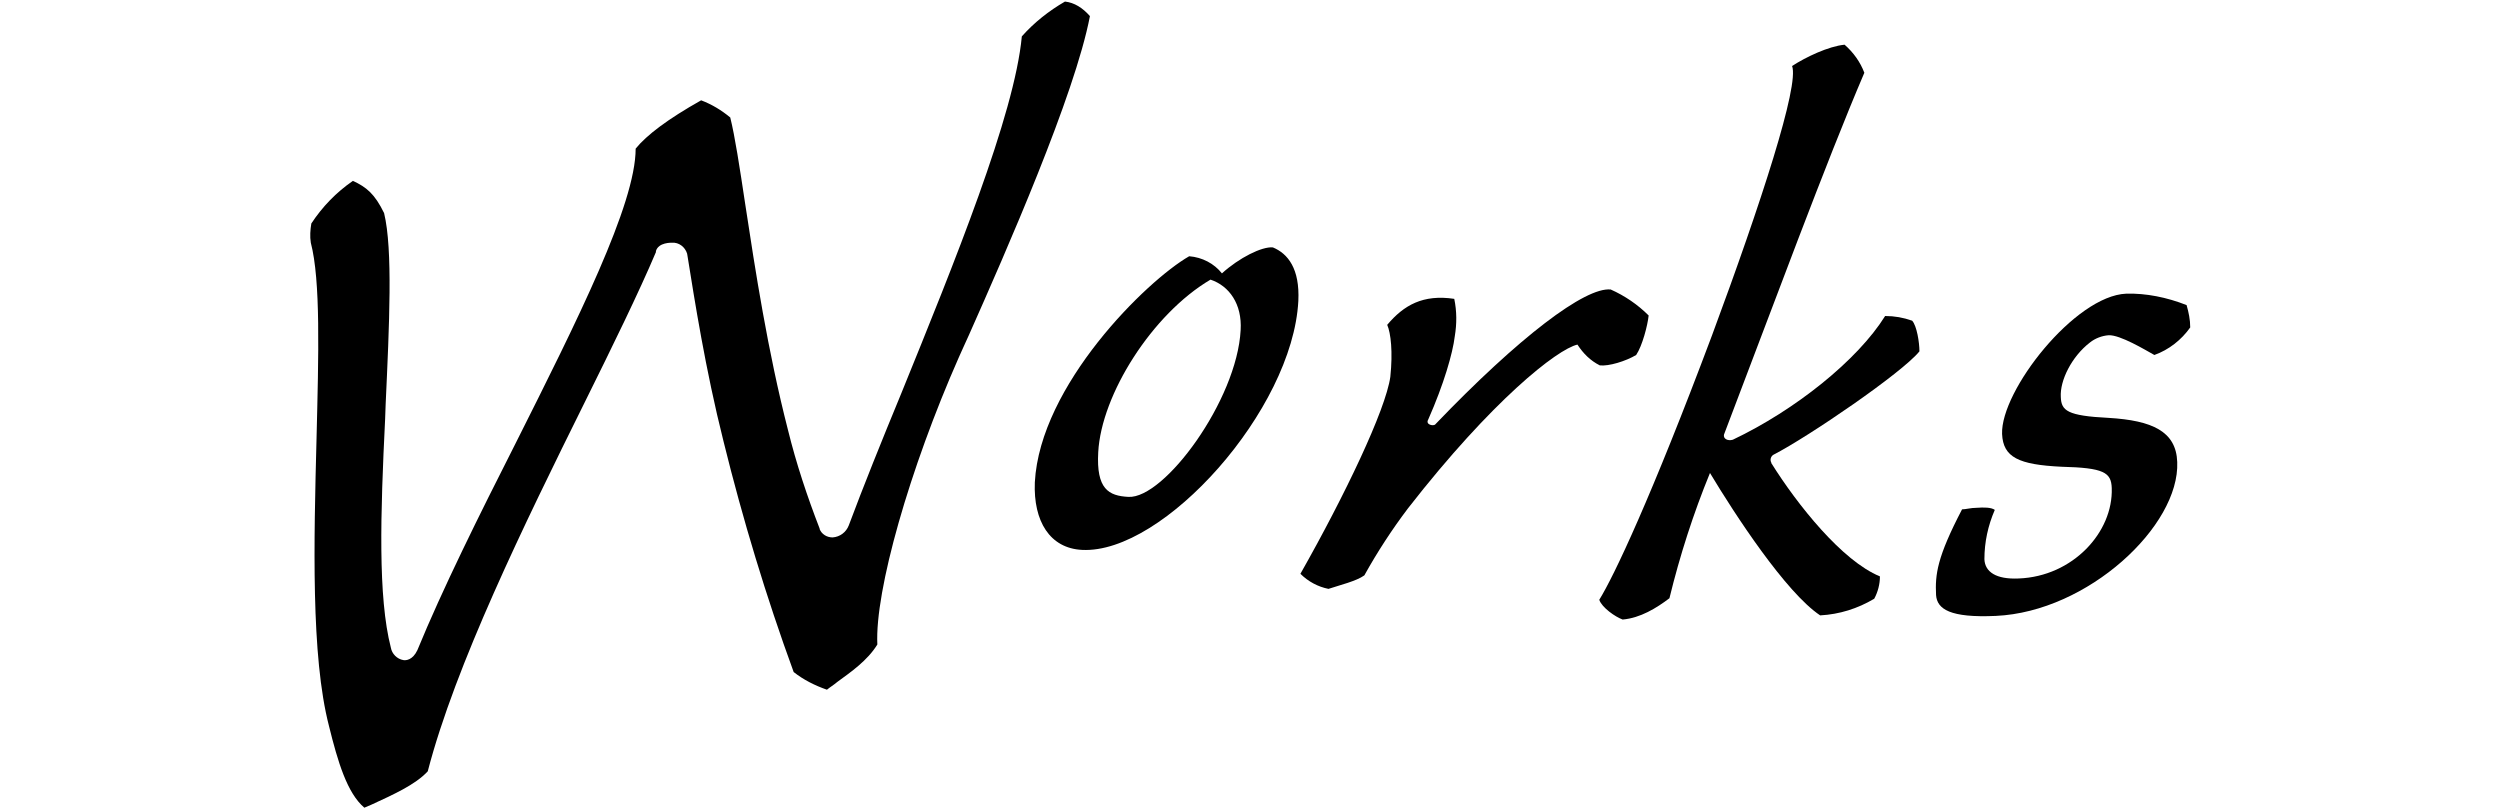 <?xml version="1.0" encoding="utf-8"?>
<!-- Generator: Adobe Illustrator 24.3.0, SVG Export Plug-In . SVG Version: 6.00 Build 0)  -->
<svg version="1.1" id="レイヤー_1" xmlns="http://www.w3.org/2000/svg" xmlns:xlink="http://www.w3.org/1999/xlink" x="0px"
	 y="0px" viewBox="0 0 481 156" style="enable-background:new 0 0 481 156;" xml:space="preserve">
<g>
	<g>
		<g>
			<path d="M235.1,52.6c3.3-3,7.7-5.2,9.8-5c2.9,1.2,5.2,4.1,4.9,10.3c-1.1,21-26,48.7-41.6,47.9c-6.2-0.3-9.4-5.5-9.1-13
				c1-18.7,21.5-38.8,29.7-43.5C231.3,49.5,233.6,50.7,235.1,52.6z M211.3,87c-0.4,7.1,2,8.4,5.8,8.6c6.9,0.4,20.9-18.6,21.6-32.1
				c0.3-5-2.2-8.5-5.8-9.7C221.7,60.4,211.9,75.9,211.3,87z"/>
			<path d="M270.9,97.8c-3.1,4.1-5.9,8.4-8.4,12.9c-1.5,1.1-4.8,1.9-6.9,2.6c-2-0.4-3.9-1.4-5.4-2.9c8.5-15,16.4-31.5,17.3-37.9
				c0.5-4.8,0.1-8.4-0.6-10c3.2-3.8,6.9-5.9,12.9-5c0.5,2.4,0.5,4.8,0.1,7.2c-0.4,3.3-2.1,9.2-5.1,16c-0.6,1,0.9,1.3,1.3,1
				c16.2-16.9,28.9-26.5,33.8-26c2.7,1.2,5.2,2.9,7.3,5c-0.2,1.9-1.2,5.8-2.4,7.6c-2,1.2-5.3,2.2-7,2c-1.8-0.9-3.2-2.3-4.3-4
				C299.6,67.2,287.1,77,270.9,97.8z"/>
			<path d="M333.4,84.6c12-5.7,24-15.3,29.3-23.8c1.8,0,3.5,0.3,5.2,0.9c0.9,1,1.4,4.2,1.4,5.9c-3.3,4.1-21.3,16.4-28.1,19.9
				c-0.5,0.3-0.7,1-0.4,1.5c0,0,0,0,0,0.1c5,8,13.6,18.8,20.9,21.8c0,1.5-0.4,3-1.1,4.3c-3.2,1.9-6.7,3-10.4,3.2
				c-6.6-4.4-16.4-19.4-21.2-27.4c-3.2,7.8-5.8,15.9-7.8,24.1c-2.5,1.9-5.6,3.8-9,4.1c-1.4-0.5-4-2.3-4.5-3.8
				c2.8-4.5,10-19.7,21.7-50.9c9.5-25.6,16.8-48.1,15.4-51.8c2.6-1.7,7-3.8,10.1-4.1c1.7,1.5,3,3.3,3.8,5.4
				c-7.4,17.3-17.5,44.7-27,69.6C331.5,84.4,332.4,84.9,333.4,84.6z"/>
			<path d="M420.7,58.7c0.4,1.4,0.7,2.8,0.7,4.3c-1.7,2.4-4.1,4.3-6.9,5.3c-1.8-1-6.6-3.9-8.8-3.8c-1.3,0.1-2.6,0.6-3.6,1.4
				c-3.5,2.7-5.8,7.3-5.6,10.5c0.1,2.6,1.2,3.6,9.2,4c8.4,0.5,13,2.6,13.2,8.5c0.5,12.3-17.2,28.8-34.9,29.6
				c-8.8,0.4-11.3-1.3-11.5-4c-0.2-4,0.2-7.3,5-16.5c0.7,0,1.7-0.3,2.8-0.3c1.4-0.1,2.8-0.1,3.5,0.4c-1.3,3-2,6.2-2,9.5
				c0.1,2.4,2.2,3.9,6.6,3.7c10.4-0.4,18.2-8.9,17.9-17.4c-0.1-3-1.5-3.9-9.7-4.1c-8.2-0.4-11.2-1.8-11.4-6.3
				c-0.3-8.3,14-26.6,23.9-27C412.9,56.4,416.9,57.2,420.7,58.7z"/>
		</g>
		<path d="M204.9,0.3c-3.1,1.8-5.9,4-8.3,6.7c-1.4,15.1-13,43.6-23.2,68.7c-3.8,9.2-7.3,17.9-10.1,25.4c-0.5,1.3-1.7,2.2-3.1,2.3
			c-1.1,0-2.1-0.6-2.5-1.6v-0.1c-2.4-6.2-4.5-12.5-6.1-19c-3.9-15.2-6.3-30.8-8.2-43.3c-1.1-7.3-2-13.2-2.9-16.8
			c-1.7-1.4-3.5-2.5-5.6-3.3c-6.4,3.6-10.5,6.7-12.6,9.3c0,10.7-11.2,33-23.1,56.7c-7,13.8-14.1,28.1-18.9,39.8
			c-0.9,1.9-2.2,2-2.7,1.9c-1.2-0.2-2.2-1.2-2.4-2.4c-2.5-9.7-2-25.7-1.1-44l0.1-2.8C74.9,62.5,75.6,48,73.9,41
			c-1.8-3.7-3.4-5-6-6.2c-3.2,2.2-5.9,5-8,8.2c-0.2,1.2-0.3,2.5-0.1,3.7c1.9,7.3,1.5,21.4,1.1,37.7c-0.5,19.6-1.1,41.8,2.4,55.3
			c1.7,6.9,3.5,12.9,6.8,15.7l1.4-0.6c4.1-1.9,8.4-3.8,10.8-6.4c5.3-20.4,18.5-47.4,30.3-71.2c5.3-10.7,10.3-20.9,13.6-28.7v-0.2
			c0.5-1.7,3-1.6,3.1-1.6c1.3-0.1,2.5,0.8,2.9,2.1l0.1,0.6c1.3,8.1,3.4,21.6,6.9,35.5c3.7,15,8.2,29.9,13.5,44.4
			c1.9,1.5,4.1,2.6,6.4,3.4c0.6-0.5,1.3-0.9,2-1.5c2.6-1.9,5.8-4.1,7.7-7.2c-0.5-10.3,6.2-33.8,15.7-55.3c0.6-1.3,1.2-2.7,1.9-4.2
			c7.2-16.2,20.4-46.2,23.3-61.4C208.3,1.5,206.7,0.5,204.9,0.3z"/>
	</g>
</g>
</svg>
